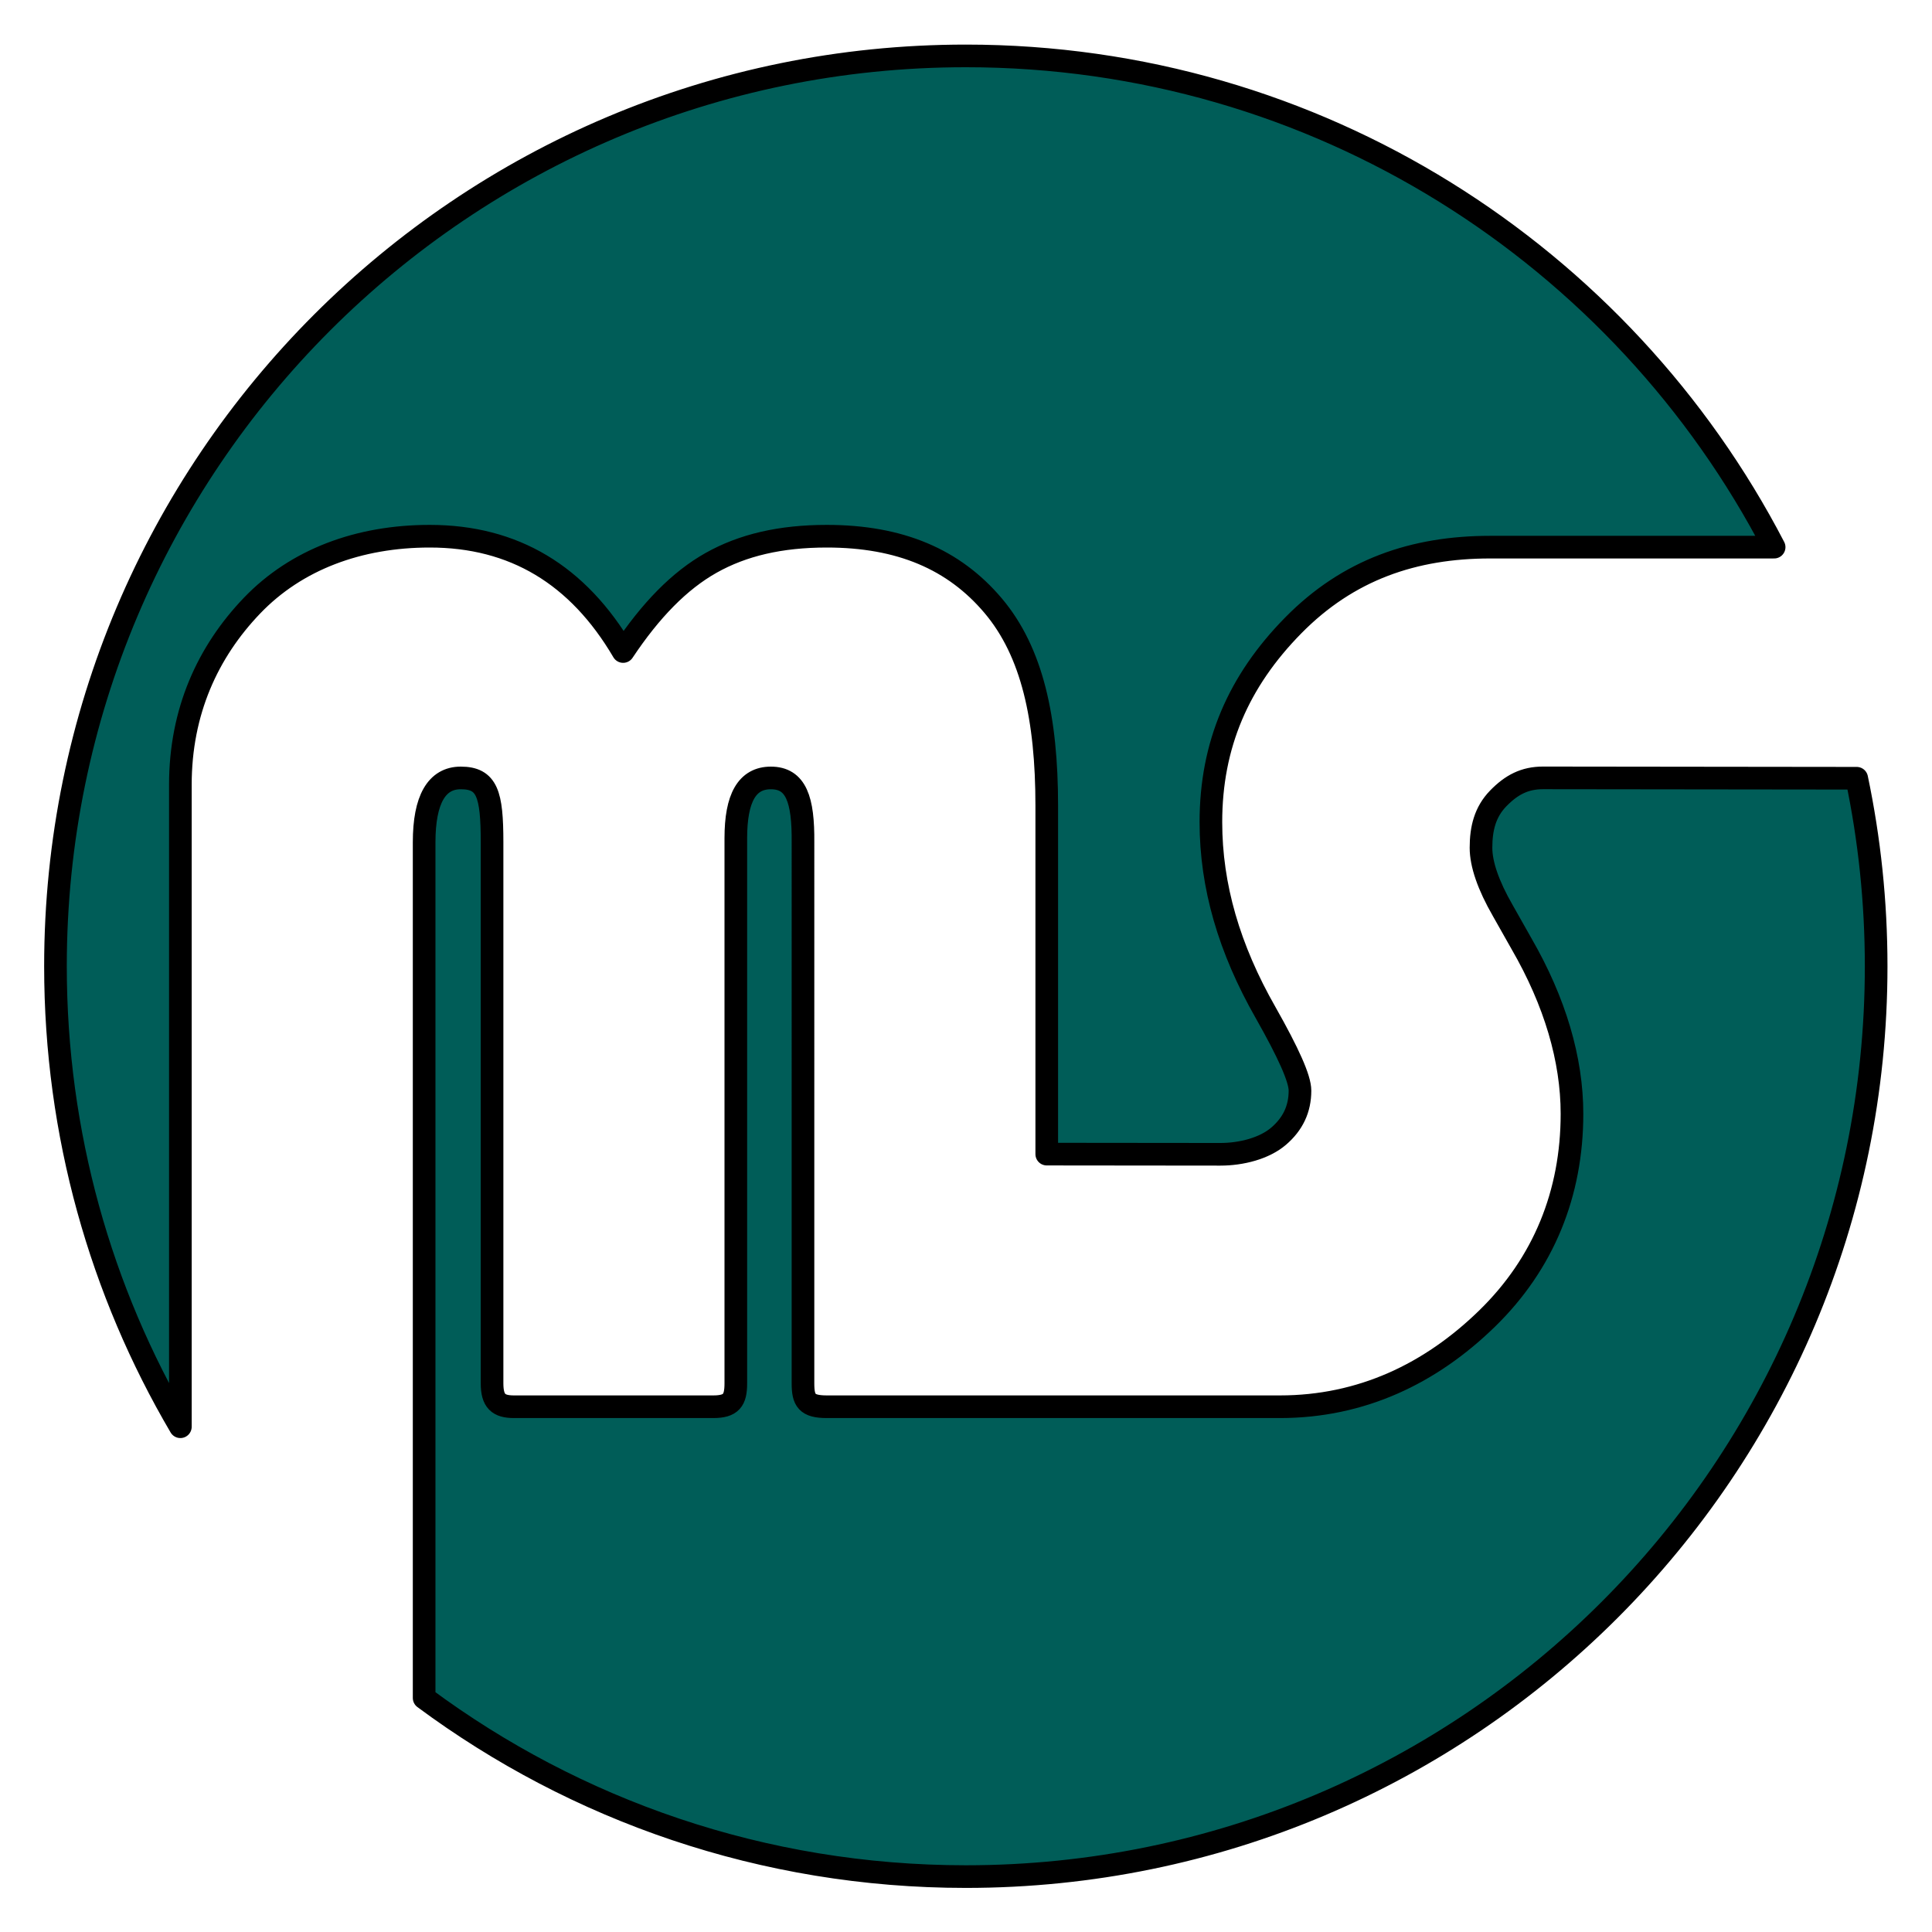 <?xml version="1.0" encoding="utf-8"?>
<!-- Generator: Adobe Illustrator 16.0.0, SVG Export Plug-In . SVG Version: 6.00 Build 0)  -->
<!DOCTYPE svg PUBLIC "-//W3C//DTD SVG 1.1//EN" "http://www.w3.org/Graphics/SVG/1.1/DTD/svg11.dtd">
<svg version="1.1" id="Ebene_1" xmlns="http://www.w3.org/2000/svg" xmlns:xlink="http://www.w3.org/1999/xlink" x="0px" y="0px"
	 width="2560px" height="2560px" viewBox="0 0 2560 2560" enable-background="new 0 0 2560 2560" xml:space="preserve">
<g>

		<path fill="#005d58" stroke="#000000" stroke-width="30" stroke-linecap="round" stroke-linejoin="round" stroke-miterlimit="10" d="
		M239,1039.811c0-96.813,36.087-175.889,94.894-237.266c58.787-61.357,141.77-92.045,235.542-92.045
		c111.255,0,196.381,50.938,256.247,152.794c36.516-54.882,74.83-94.066,116.664-117.553
		c41.813-23.487,91.718-35.241,153.134-35.241c97.402,0,168.623,30.688,220.502,92.065S1387,952.278,1387,1067.615v461.654
		c25,0.001,207.812,0.232,229.97,0.232c28.137,0,58.426-7.839,77.282-24.007s28.295-35.984,28.295-60.374
		c0-15.894-15.168-49.698-45.464-103.226c-48.387-84.786-72.581-167.759-72.581-252.563c0-102.269,36.379-186.745,109.176-260.679
		C1786.474,754.717,1873.418,725,1974.548,725c25.568,0,217.644,0,376.272,0C2149.896,338.266,1745.683,74.083,1279.75,74.083
		C613.557,74.083,73.5,614.14,73.5,1280.334c0,222.628,60.324,431.162,165.5,610.17V1039.811z"/>

		<path fill="#005d58" stroke="#000000" stroke-width="30" stroke-linecap="round" stroke-linejoin="round" stroke-miterlimit="10" d="
		M2044.65,1030.726c-24.408,0-41.929,9.233-59.431,27.226c-17.503,18.013-22.817,39.941-22.817,65.351
		c0,21.702,9.575,49.684,28.746,83.041l24.742,43.799c44.698,77.31,67.067,153.763,67.067,225.755
		c0,105.368-37.497,198.193-112.472,271.265S1803.977,1864,1695.9,1864c-48.522,0-266.791,0-295.297,0h-3.083h-301.854
		c-26.583,0-31.667-8.166-31.667-31.001V1116.12c0.5-56.62-9.081-85.305-42.581-85.305c-31.571,0-46.419,26.518-46.419,79.732V1833
		c0,22.5-6,31-30,31H681c-20.5,0-29-7.375-29-31.001c0-2.676,0-716.879,0-716.879c0-64.12-6.457-85.312-41.508-85.312
		c-31.728,0-48.492,28.39-48.492,85.312v1133.755c200.567,148.726,448.88,236.709,717.75,236.709
		c666.193,0,1206.25-540.058,1206.25-1206.25c0-85.406-8.897-168.731-25.777-249.118
		C2310.056,1031.034,2053.623,1030.726,2044.65,1030.726z"/>
</g>
<circle fill="#005d58" stroke="#000000" stroke-width="30" stroke-miterlimit="10" cx="4064.75" cy="1183.334" r="1206.25"/>
<path d="M4797.65,933.727c12.715,0,529.35,0.618,529.35,0.618V614c0,0-561.989,0-606.452,0c-101.13,0-188.074,36.717-260.87,110.652
	c-72.797,73.934-109.176,161.91-109.176,264.179c0,84.805,24.194,169.528,72.581,254.313
	c30.296,53.527,45.464,88.207,45.464,104.101c0,24.39-9.438,44.644-28.295,60.812s-42.146,24.226-70.282,24.226
	c-22.158,0-197.97-0.013-222.97-0.014V970.615c0-115.337-26.138-203.674-78.018-265.051c-51.88-61.376-126.6-92.064-224.002-92.064
	c-61.416,0-113.071,11.754-154.885,35.24c-41.834,23.487-81.023,62.672-117.539,117.554
	c-59.865-101.856-145.43-152.794-256.684-152.794c-93.772,0-169.975,30.688-228.761,92.045
	C3028.307,766.922,2999,845.998,2999,942.811V2330h323V1019.119c0-56.922,15.63-85.393,47.357-85.393
	c16.914,0,28.199,5.748,34.007,17.247c5.809,11.498,8.636,34.2,8.636,68.146V1725h323v-711.453c0-53.214,15.629-79.82,47.199-79.82
	c16.836,0,27.994,5.631,33.527,16.854c5.514,11.224,8.273,34.083,8.273,68.538V1753h319.521h3.083c28.506,0,246.774,0,295.297,0
	c108.076,0,199.611-36.766,274.586-109.837s112.472-162.396,112.472-267.765c0-71.992-22.369-146.695-67.067-224.006l-24.742-42.924
	c-19.171-33.357-28.746-60.901-28.746-82.604c0-25.41,8.814-47.119,26.316-65.132C4752.222,942.74,4773.242,933.727,4797.65,933.727
	z"/>
</svg>
